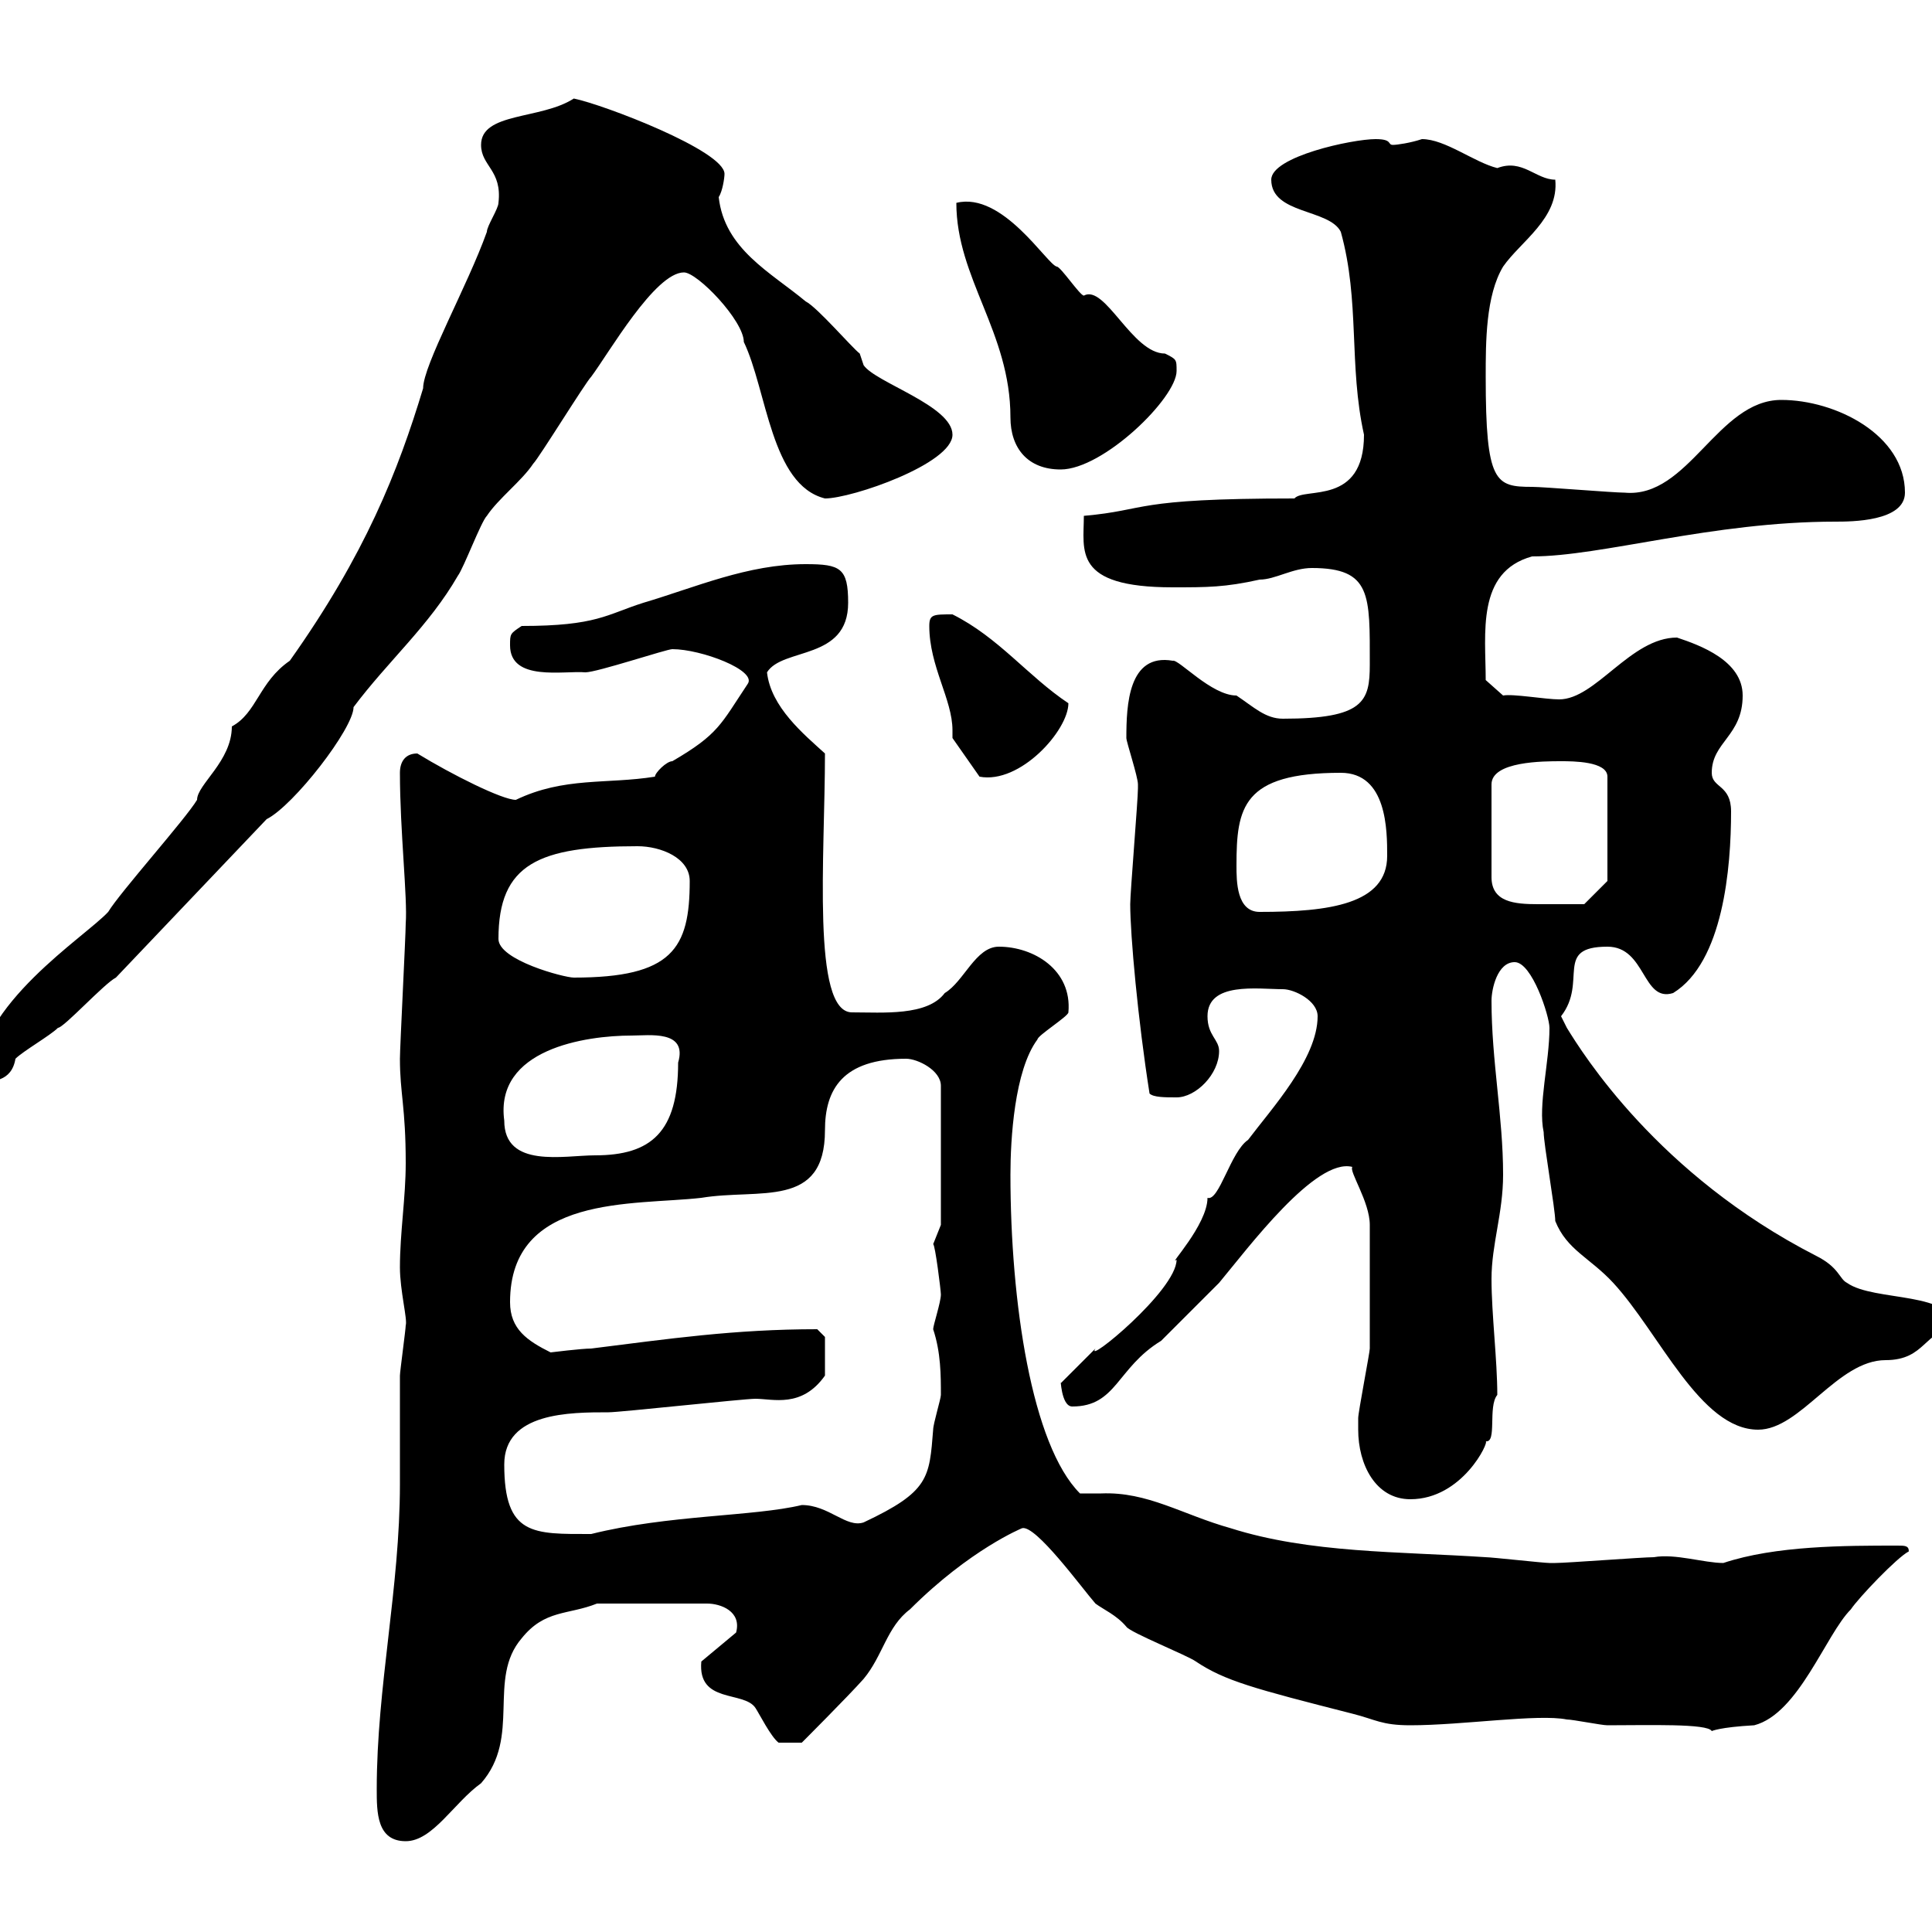 <svg xmlns="http://www.w3.org/2000/svg" xmlns:xlink="http://www.w3.org/1999/xlink" width="300" height="300"><path d="M58.50 277.80C58.50 281.40 58.50 285.90 63 285.90C67.20 285.90 70.50 279.90 74.70 276.90C81 269.70 75.60 260.70 81 254.40C84.60 249.90 88.20 250.80 92.70 249L109.80 249C111.90 249 115.20 250.20 114.30 253.50L108.90 258C108.30 264.60 115.50 262.50 117.30 265.20C117.90 266.10 119.70 269.70 120.90 270.60L124.50 270.60C124.50 270.60 131.70 263.40 134.10 260.70C137.10 257.10 137.70 252.60 141.30 249.90C150.60 240.60 158.70 237.30 158.70 237.30C160.80 236.70 168 246.60 170.10 249C171.30 249.90 173.40 250.80 174.90 252.60C175.50 253.50 184.50 257.10 185.70 258C190.20 261 194.70 262.20 210 266.10C213.60 267 214.50 267.90 219 267.90C227.10 267.90 238.80 266.10 243.30 267C244.20 267 248.70 267.90 249.60 267.90C255.90 267.90 265.20 267.60 265.80 268.80C265.80 268.80 267 268.20 272.40 267.90C279.30 266.10 283.50 253.80 287.40 249.90C288.60 248.10 294.60 241.80 296.40 240.90C296.40 240 295.80 240 294.60 240C286.50 240 275.70 240 267.60 242.70C264.60 242.70 260.10 241.20 256.80 241.80C255 241.80 243.30 242.70 241.50 242.70C241.50 242.70 241.50 242.70 240.60 242.70C239.70 242.70 231.60 241.80 230.70 241.80C217.20 240.90 203.40 241.20 191.10 237.30C183.60 235.20 178.20 231.60 171 231.90C169.80 231.90 168.60 231.90 167.70 231.90C160.20 224.40 156.90 202.20 156.90 182.40C156.90 177 157.50 166.20 161.10 161.40C161.10 160.80 165.90 157.80 165.90 157.20C166.50 150.60 160.50 147 155.10 147C151.50 147 149.70 152.40 146.70 154.20C144 157.80 137.10 157.20 132.30 157.20C126 157.20 128.10 132.90 128.10 117C124.80 114 119.70 109.80 119.10 104.40C121.50 100.50 131.70 102.60 131.70 93.60C131.70 88.20 130.50 87.60 125.10 87.60C116.10 87.60 108 91.20 99.90 93.60C94.20 95.40 92.70 97.20 81 97.20C79.20 98.40 79.20 98.40 79.20 100.20C79.20 105.90 87.60 104.10 90.90 104.40C92.70 104.40 103.50 100.80 104.40 100.80C108.90 100.80 117.60 104.10 116.10 106.20C111.90 112.50 111.60 114 104.40 118.20C103.50 118.20 101.70 120 101.70 120.60C94.20 121.80 87.60 120.60 80.10 124.20C78 124.20 70.20 120.30 64.80 117C63 117 62.10 118.20 62.10 120C62.10 129 63.30 139.50 63 143.40C63 145.20 62.10 162.60 62.10 164.40C62.10 169.80 63 171.90 63 180.60C63 186 62.10 191.40 62.10 196.80C62.10 200.40 63.30 204.90 63 205.80C63 206.40 62.10 213 62.10 213.60C62.10 219.30 62.10 224.70 62.10 230.40C62.10 246.60 58.50 261.90 58.50 277.80ZM78.30 227.40C78.30 219.30 88.50 219.30 94.50 219.30C96.30 219.30 115.50 217.20 117.30 217.20C120 217.20 124.50 218.70 128.10 213.60L128.10 207.60L126.90 206.40C114 206.40 103.80 207.90 91.80 209.40C90.30 209.40 85.50 210 85.50 210C81.90 208.20 79.20 206.40 79.20 202.20C79.20 185.40 98.40 187.20 108.90 186C117.90 184.50 128.10 187.80 128.10 175.50C128.10 169.20 130.80 164.40 140.70 164.40C142.50 164.40 146.10 166.20 146.10 168.60L146.10 190.20C146.10 190.20 144.90 193.20 144.90 193.20C145.20 193.20 146.10 200.40 146.10 201C146.10 202.20 144.90 205.80 144.90 206.40C146.10 210 146.10 213.60 146.10 216.60C146.10 217.20 144.90 221.10 144.90 222C144.30 229.50 144.30 231.60 134.10 236.40C131.40 237.30 128.70 233.70 124.50 233.70C117 235.50 103.80 235.20 91.80 238.20C82.80 238.20 78.30 238.50 78.30 227.40ZM210.90 222C210.90 227.40 213.60 232.80 219 232.80C227.10 232.80 231.30 223.80 230.70 223.80C232.50 224.10 231 218.40 232.50 216.60C232.50 211.20 231.60 204 231.60 198.60C231.60 193.20 233.40 188.40 233.40 182.40C233.40 173.40 231.60 164.70 231.60 155.40C231.60 153.60 232.50 149.40 235.20 149.40C237.90 149.40 240.60 157.80 240.60 159.60C240.60 165 238.80 171.60 239.70 175.80C239.70 177.60 241.50 187.80 241.50 189.60C243.30 194.10 246.90 195.30 250.50 199.20C257.70 207 264 222 273 222C279.60 222 285.30 211.20 292.80 211.20C299.10 211.20 298.80 206.40 303.60 206.40C303.60 200.40 291 202.20 286.80 199.20C285.60 198.60 285.60 196.80 282 195C257.40 182.40 245.70 163.50 243.30 159.60C243.30 159.60 242.40 157.80 242.40 157.80C246.60 152.40 241.20 147 249.60 147C255.60 147 255 155.70 259.80 154.20C267.60 149.40 268.80 134.70 268.80 126C268.80 121.80 265.80 122.40 265.80 120C265.80 115.20 270.60 114.30 270.60 108C270.60 102.60 264 100.20 260.40 99C253.20 99 247.80 108.60 242.10 108.60C240 108.60 234.90 107.70 233.40 108L230.70 105.60C230.70 98.40 229.20 88.80 237.90 86.40C248.70 86.40 265.80 81 285 81C287.40 81 295.80 81 295.80 76.50C295.80 67.50 285 62.10 276.60 62.10C266.70 62.10 262.20 77.40 252.30 76.50C250.50 76.50 239.70 75.60 237.90 75.60C232.20 75.60 230.70 75 230.70 58.50C230.70 53.10 230.70 45.90 233.40 41.40C236.10 37.50 242.10 33.90 241.50 27.90C238.50 27.90 236.40 24.60 232.50 26.10C228.90 25.20 224.40 21.60 220.80 21.60C219 22.20 216.90 22.50 216.30 22.50C215.40 22.50 216.30 21.60 213.60 21.60C210 21.60 197.40 24.30 197.40 27.90C197.40 33.30 206.40 32.40 208.20 36C211.20 46.80 209.40 56.70 211.80 67.50C211.80 78.60 202.50 75.60 201 77.40C175.50 77.40 178.50 79.20 168.30 80.10C168.30 85.50 166.50 91.20 182.10 91.20C187.50 91.20 190.20 91.20 195.60 90C198 90 200.70 88.20 203.70 88.20C213 88.20 212.70 92.40 212.70 103.20C212.70 108.90 211.80 111.60 199.20 111.60C196.50 111.60 194.70 109.80 192 108C188.10 108 183 102.30 182.10 102.60C175.20 101.40 174.90 109.50 174.90 114.60C174.90 115.20 176.70 120.60 176.70 121.80C176.70 122.40 176.70 122.40 176.70 122.40C176.70 124.20 175.50 138.60 175.50 140.40C175.50 145.20 176.70 158.40 178.50 169.80C179.10 170.40 180.90 170.40 182.70 170.40C185.70 170.40 189.30 166.80 189.30 163.20C189.30 161.40 187.50 160.80 187.50 157.80C187.50 152.40 195.30 153.60 199.20 153.60C201 153.60 204.60 155.40 204.60 157.80C204.60 164.40 197.40 172.20 193.80 177C191.10 178.80 189.30 186.60 187.50 186C187.50 190.20 181.20 196.80 182.70 195.60C182.70 200.40 168.30 212.10 170.10 209.40C169.50 210 165.90 213.60 164.70 214.80C164.70 213.60 164.70 218.40 166.50 218.40C173.40 218.40 173.40 212.40 180.30 208.20C180.90 207.60 187.50 201 189.30 199.20C193.80 193.80 204.30 179.70 210 181.20C209.40 181.80 212.70 186.60 212.70 190.20C212.70 201.60 212.70 206.40 212.70 209.40C212.70 210 210.90 219.30 210.90 220.20C210.90 220.20 210.90 222 210.90 222ZM78.30 174C76.80 162.90 90.90 160.80 98.10 160.80C100.80 160.80 106.80 159.90 105.30 165C105.30 175.80 101.10 179.40 92.40 179.40C87.60 179.40 78.30 181.50 78.30 174ZM30.60 124.20C28.80 127.20 18.60 138.60 16.80 141.60C13.20 145.50-3.60 156-3.60 168C-1.20 168 1.80 168 2.40 164.40C3.60 163.20 7.80 160.80 9 159.60C9.90 159.60 16.20 152.70 18 151.80L41.40 127.20C45.60 125.10 54.90 113.10 54.90 109.80C60.30 102.60 66.60 97.20 71.10 89.40C72 88.20 74.70 81 75.60 80.10C77.40 77.40 81 74.70 82.80 72C83.70 71.10 90.90 59.40 91.80 58.50C94.50 54.90 101.70 42.30 106.20 42.30C108.30 42.30 115.50 49.80 115.50 53.10C119.10 60.60 119.70 75.30 128.10 77.40C132.30 77.40 147.90 72 147.90 67.50C147.90 63 135.90 59.40 134.10 56.70C134.10 56.70 133.50 54.90 133.50 54.90C132.30 54 126.90 47.70 125.10 46.80C119.70 42.30 112.50 38.70 111.60 30.60C112.20 29.70 112.50 27.60 112.50 27C112.50 23.40 93.60 16.20 89.10 15.30C84 18.60 74.70 17.40 74.70 22.50C74.70 25.80 78 26.40 77.40 31.50C77.40 32.40 75.60 35.10 75.60 36C72.60 44.40 65.70 56.70 65.70 60.30C61.80 73.20 56.70 86.10 45 102.60C40.20 105.90 39.90 110.70 36 112.80C36 118.20 30.60 121.80 30.60 124.20ZM77.40 145.80C77.40 134.10 83.70 131.40 99 131.40C102.60 131.40 107.10 133.20 107.10 136.80C107.10 147.30 104.40 151.80 89.10 151.80C87.60 151.80 77.40 149.10 77.40 145.80ZM192 134.40C192 125.40 192.90 120 208.20 120C215.40 120 215.40 129 215.40 132.90C215.40 140.40 206.40 141.60 195.60 141.60C192 141.60 192 136.80 192 134.40ZM242.40 118.20C244.20 118.20 249.60 118.20 249.60 120.60L249.60 136.80L246 140.40C244.20 140.40 241.50 140.40 238.80 140.40C235.20 140.40 231.60 140.10 231.60 136.20L231.60 121.80C231.60 118.20 239.70 118.20 242.40 118.20ZM147.90 114.60L152.10 120.60C158.40 121.80 165.90 113.40 165.90 109.20C159.60 105 155.10 99 147.90 95.40C144.90 95.40 144.30 95.40 144.30 97.20C144.30 103.50 147.90 108.60 147.90 113.40C147.90 114 147.90 114.30 147.90 114.60ZM148.50 31.50C148.50 43.20 156.90 51.60 156.90 64.80C156.90 69.60 159.60 72.90 164.70 72.90C171.30 72.90 182.70 61.80 182.70 57.60C182.70 55.80 182.70 55.80 180.90 54.90C175.80 54.90 171.60 44.10 168.30 45.90C167.70 45.90 164.70 41.40 164.10 41.40C162.60 41.10 155.70 29.70 148.50 31.50Z"/></svg>